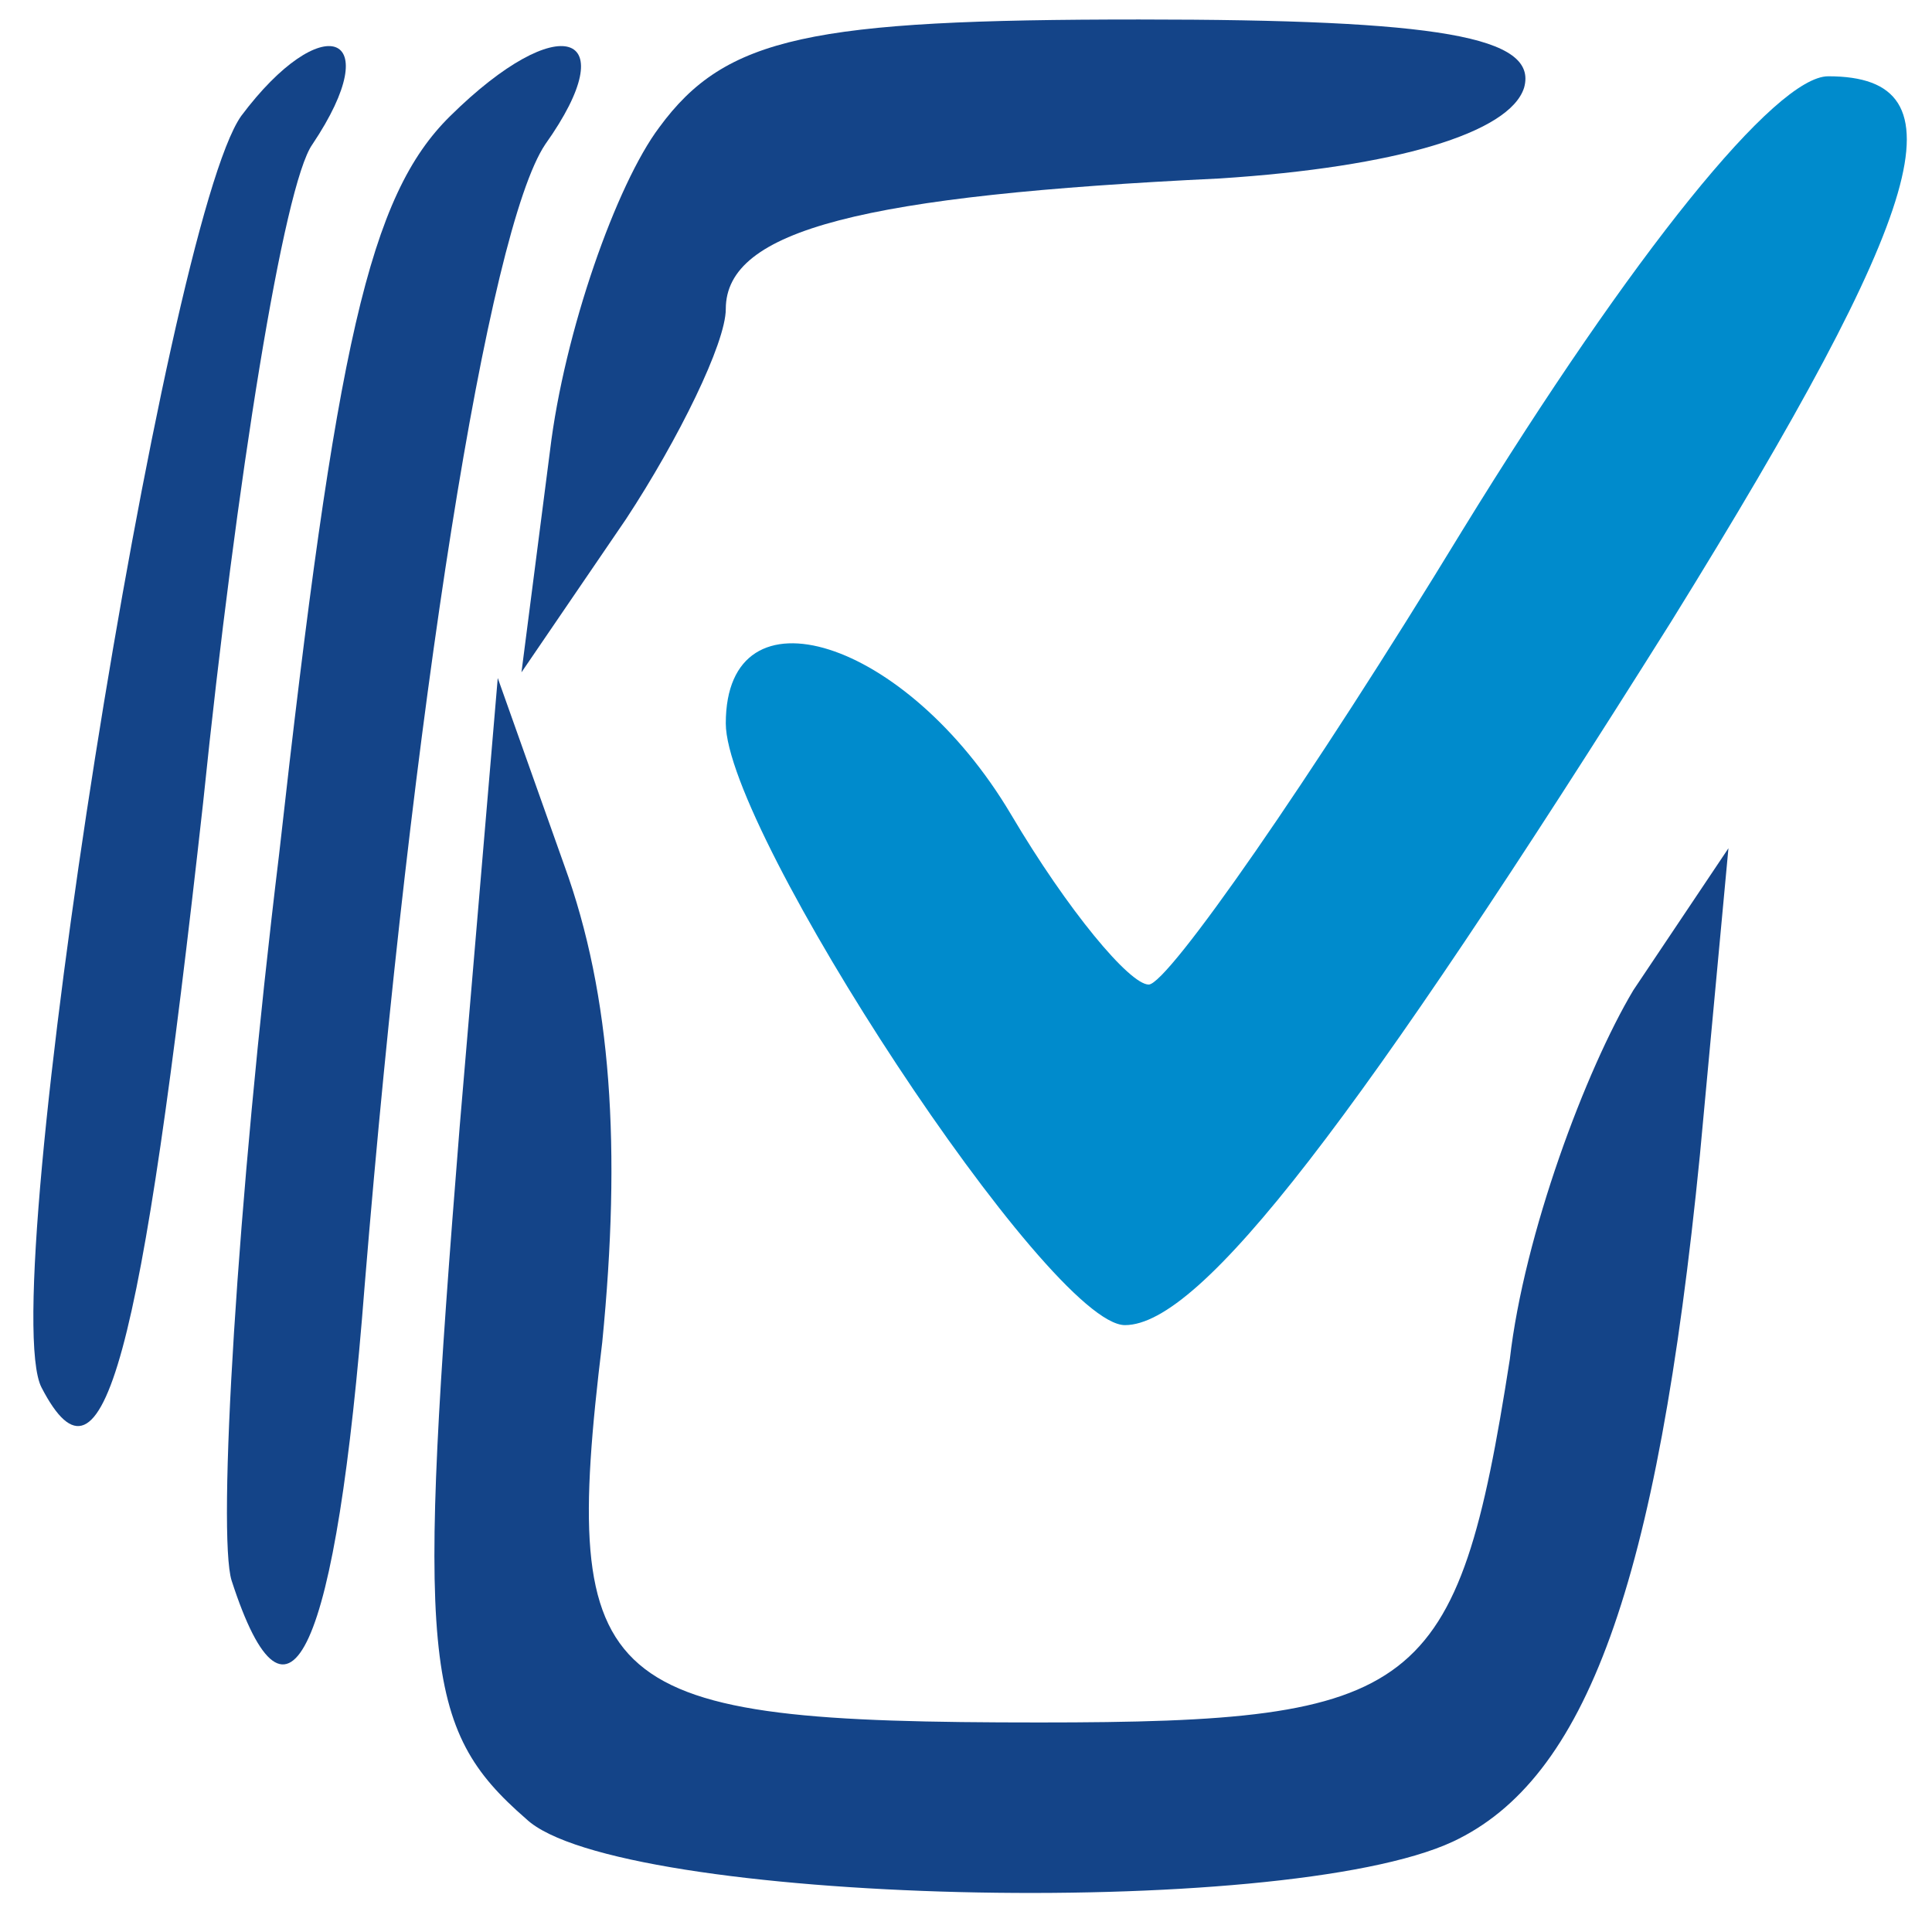 <svg width="32" height="32" viewBox="0 0 33 33" fill="none" xmlns="http://www.w3.org/2000/svg">
    <path
        d="M24.978 9.06C22.38 13.326 19.945 16.817 19.621 16.817C19.296 16.817 18.241 15.556 17.267 13.908C15.482 10.902 12.397 9.932 12.397 12.356C12.397 14.199 17.916 22.634 19.215 22.634C20.514 22.634 23.192 19.144 28.549 10.611C32.932 3.533 33.581 1.303 31.227 1.303C30.334 1.303 27.899 4.309 24.978 9.06Z"
        fill="#008BCC" />
    <path
        d="M4.119 1.982C2.82 3.824 -0.102 22.149 0.71 23.701C1.765 25.737 2.414 23.216 3.469 13.714C4.038 8.187 4.849 3.145 5.336 2.466C6.635 0.527 5.498 0.139 4.119 1.982Z"
        fill="#144488" />
    <path
        d="M7.69 1.982C6.31 3.339 5.742 5.86 4.768 14.586C4.038 20.598 3.713 26.222 3.956 26.997C4.93 30.003 5.742 28.258 6.229 21.955C7.041 12.065 8.339 3.921 9.313 2.466C10.693 0.527 9.557 0.139 7.69 1.982Z"
        fill="#144488" />
    <path
        d="M11.261 2.175C10.531 3.145 9.638 5.666 9.394 7.702L8.907 11.484L10.693 8.866C11.586 7.508 12.397 5.86 12.397 5.278C12.397 3.921 14.751 3.339 20.838 3.048C23.841 2.854 25.789 2.272 26.033 1.497C26.276 0.624 24.572 0.333 19.459 0.333C13.858 0.333 12.397 0.624 11.261 2.175Z"
        fill="#144488" />
    <path
        d="M7.852 19.241C7.122 28.355 7.203 29.518 8.989 31.07C10.531 32.524 21.893 32.815 24.815 31.457C27.088 30.391 28.305 27.094 29.036 19.725L29.523 14.489L27.899 16.913C27.088 18.271 26.033 21.083 25.789 23.216C24.896 28.936 24.247 29.421 17.754 29.421C10.206 29.421 9.557 28.936 10.287 22.925C10.612 19.628 10.449 17.01 9.638 14.78L8.502 11.581L7.852 19.241Z"
        fill="#144488" />
</svg>